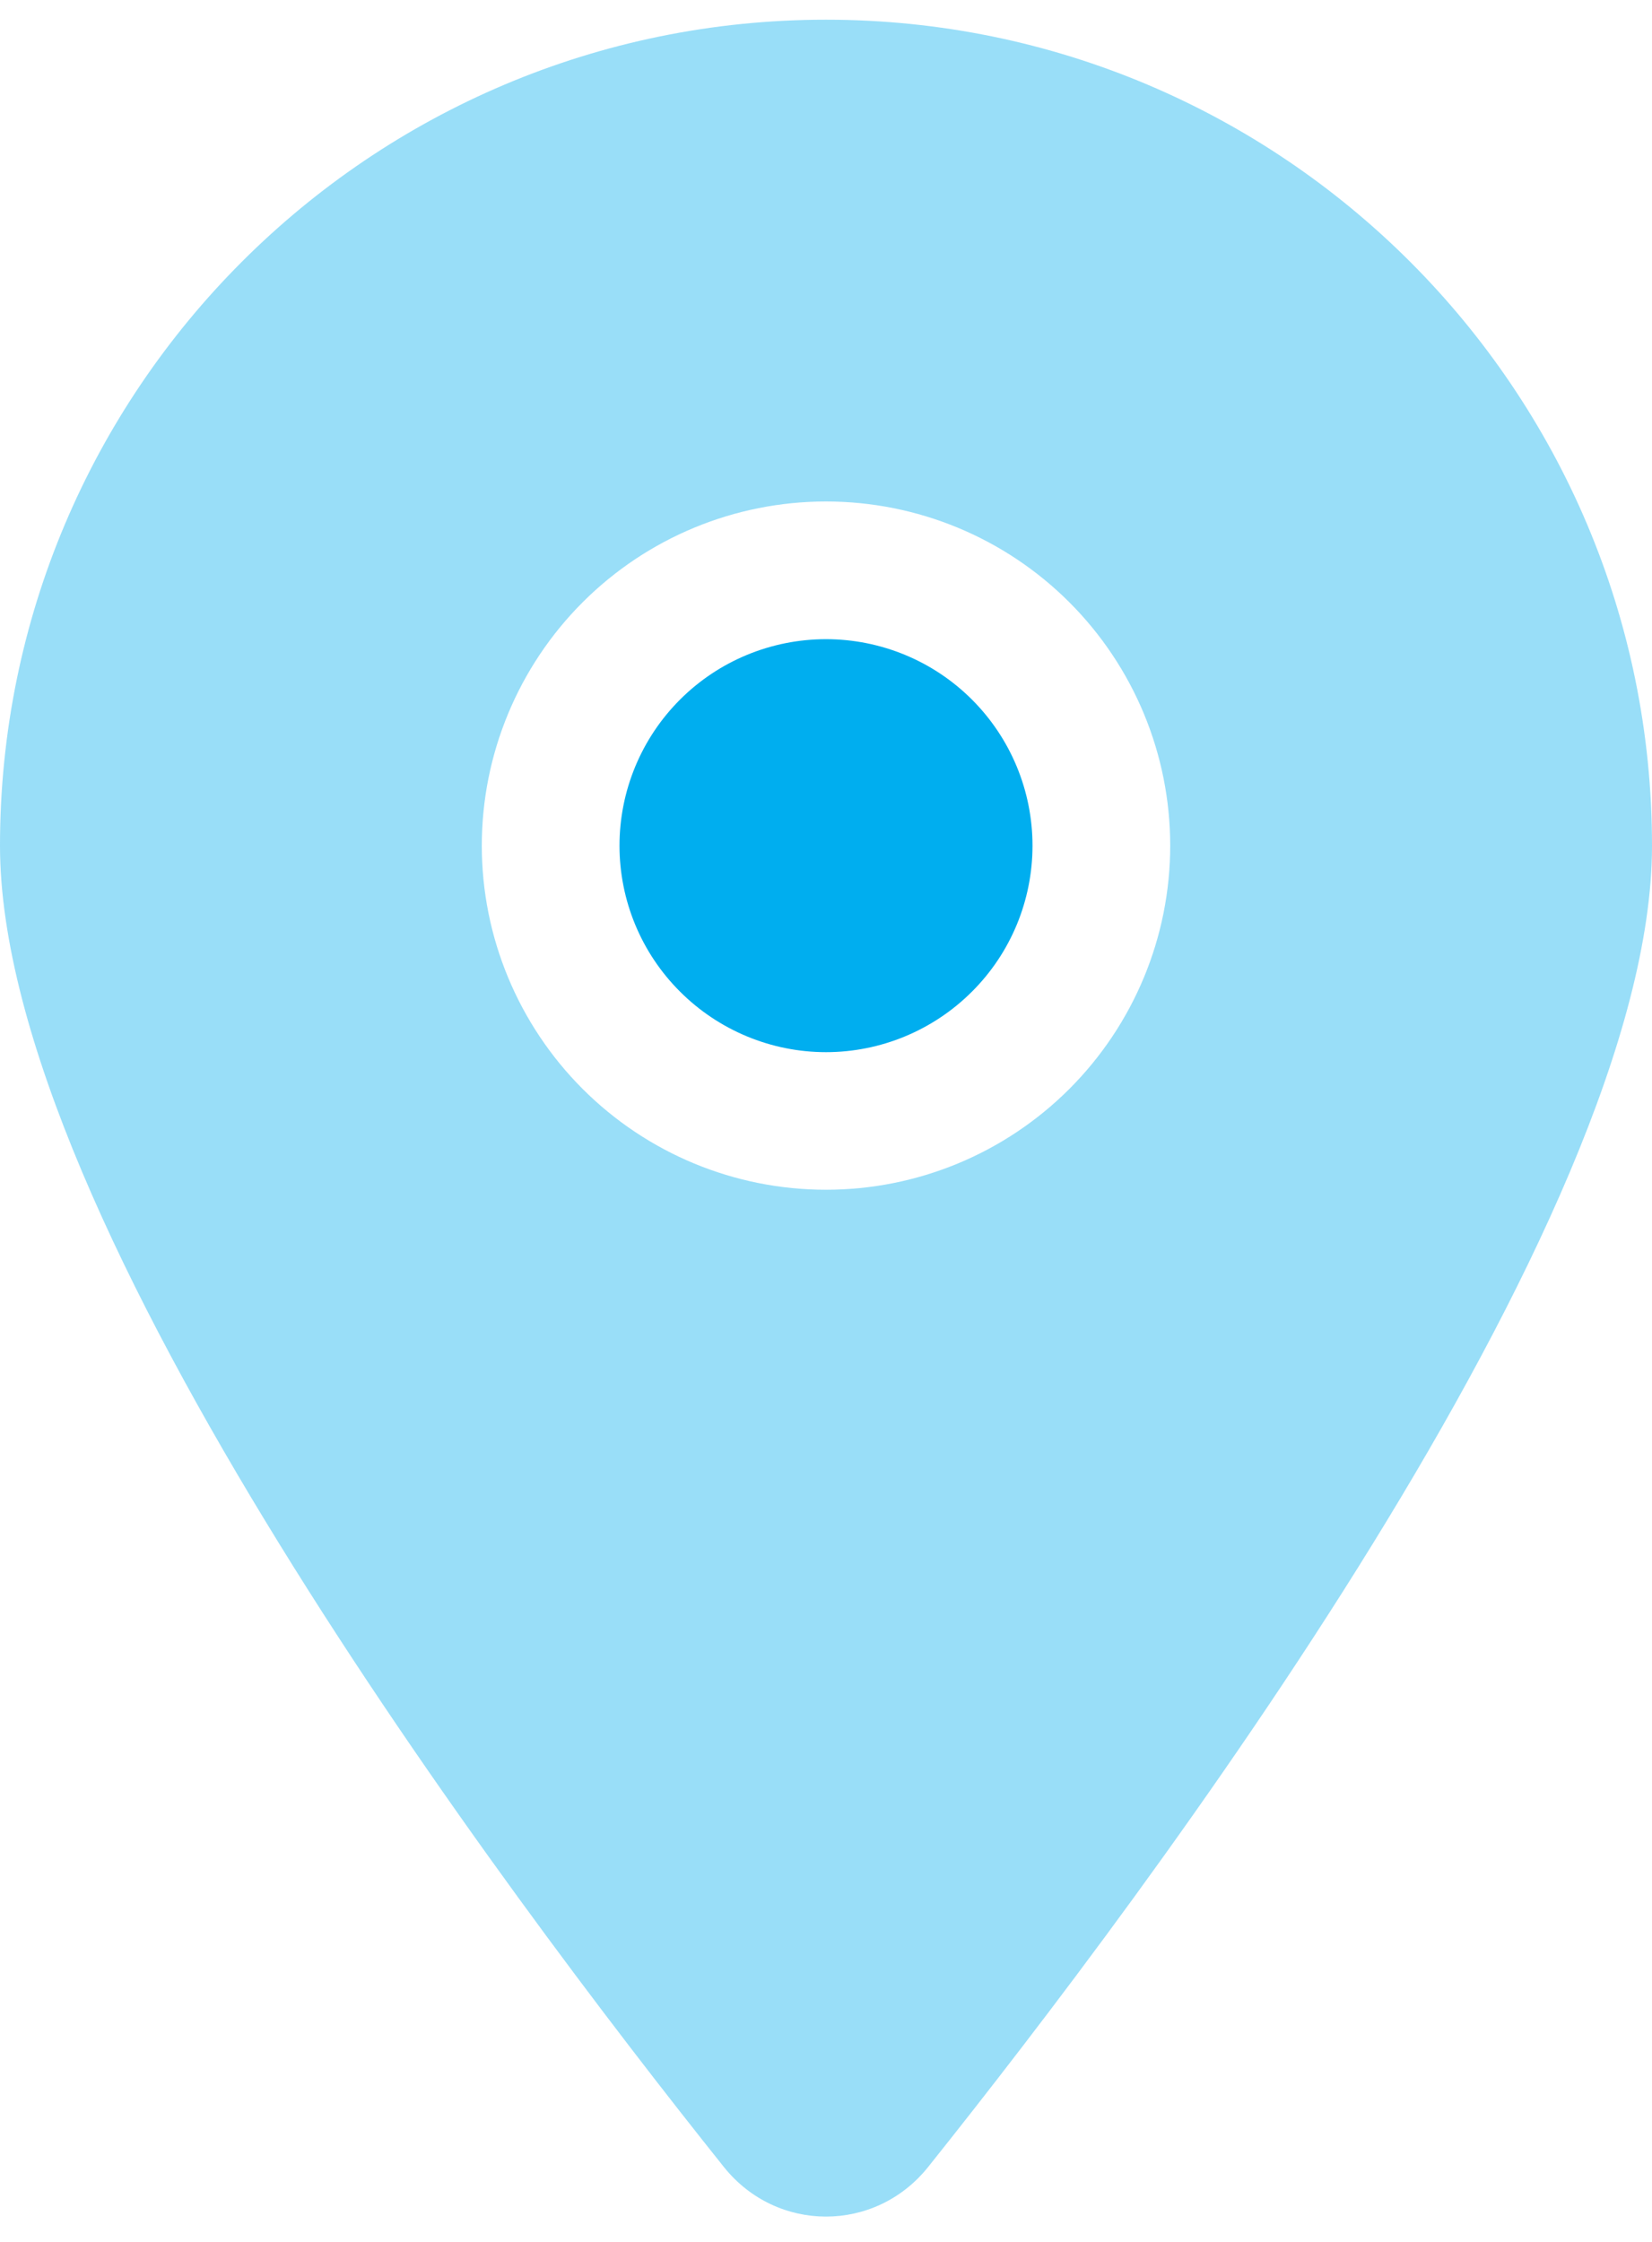 <svg xmlns="http://www.w3.org/2000/svg" width="14" height="19" viewBox="0 0 14 19" fill="none"><g clip-path="url(#clip0_518_1656)"><path d="M7 5.417C6.536 5.417 6.091 5.601 5.763 5.929C5.434 6.258 5.25 6.703 5.25 7.167C5.25 7.631 5.434 8.076 5.763 8.404C6.091 8.732 6.536 8.917 7 8.917C7.464 8.917 7.909 8.732 8.237 8.404C8.566 8.076 8.75 7.631 8.75 7.167C8.75 6.703 8.566 6.258 8.237 5.929C7.909 5.601 7.464 5.417 7 5.417Z" fill="#00AEEF"></path><path opacity="0.4" d="M7.864 18.367C9.734 16.026 14 10.353 14 7.167C14 3.302 10.865 0.167 7 0.167C3.135 0.167 0 3.302 0 7.167C0 10.353 4.266 16.026 6.136 18.367C6.584 18.925 7.416 18.925 7.864 18.367ZM7 4.25C7.774 4.25 8.515 4.557 9.062 5.104C9.609 5.651 9.917 6.393 9.917 7.167C9.917 7.94 9.609 8.682 9.062 9.229C8.515 9.776 7.774 10.083 7 10.083C6.226 10.083 5.485 9.776 4.938 9.229C4.391 8.682 4.083 7.94 4.083 7.167C4.083 6.393 4.391 5.651 4.938 5.104C5.485 4.557 6.226 4.25 7 4.25Z" fill="#00AEEF"></path></g><defs><clipPath id="clip0_518_1656"><rect width="14" height="18.667" fill="white" transform="translate(0 0.167)"></rect></clipPath></defs></svg>